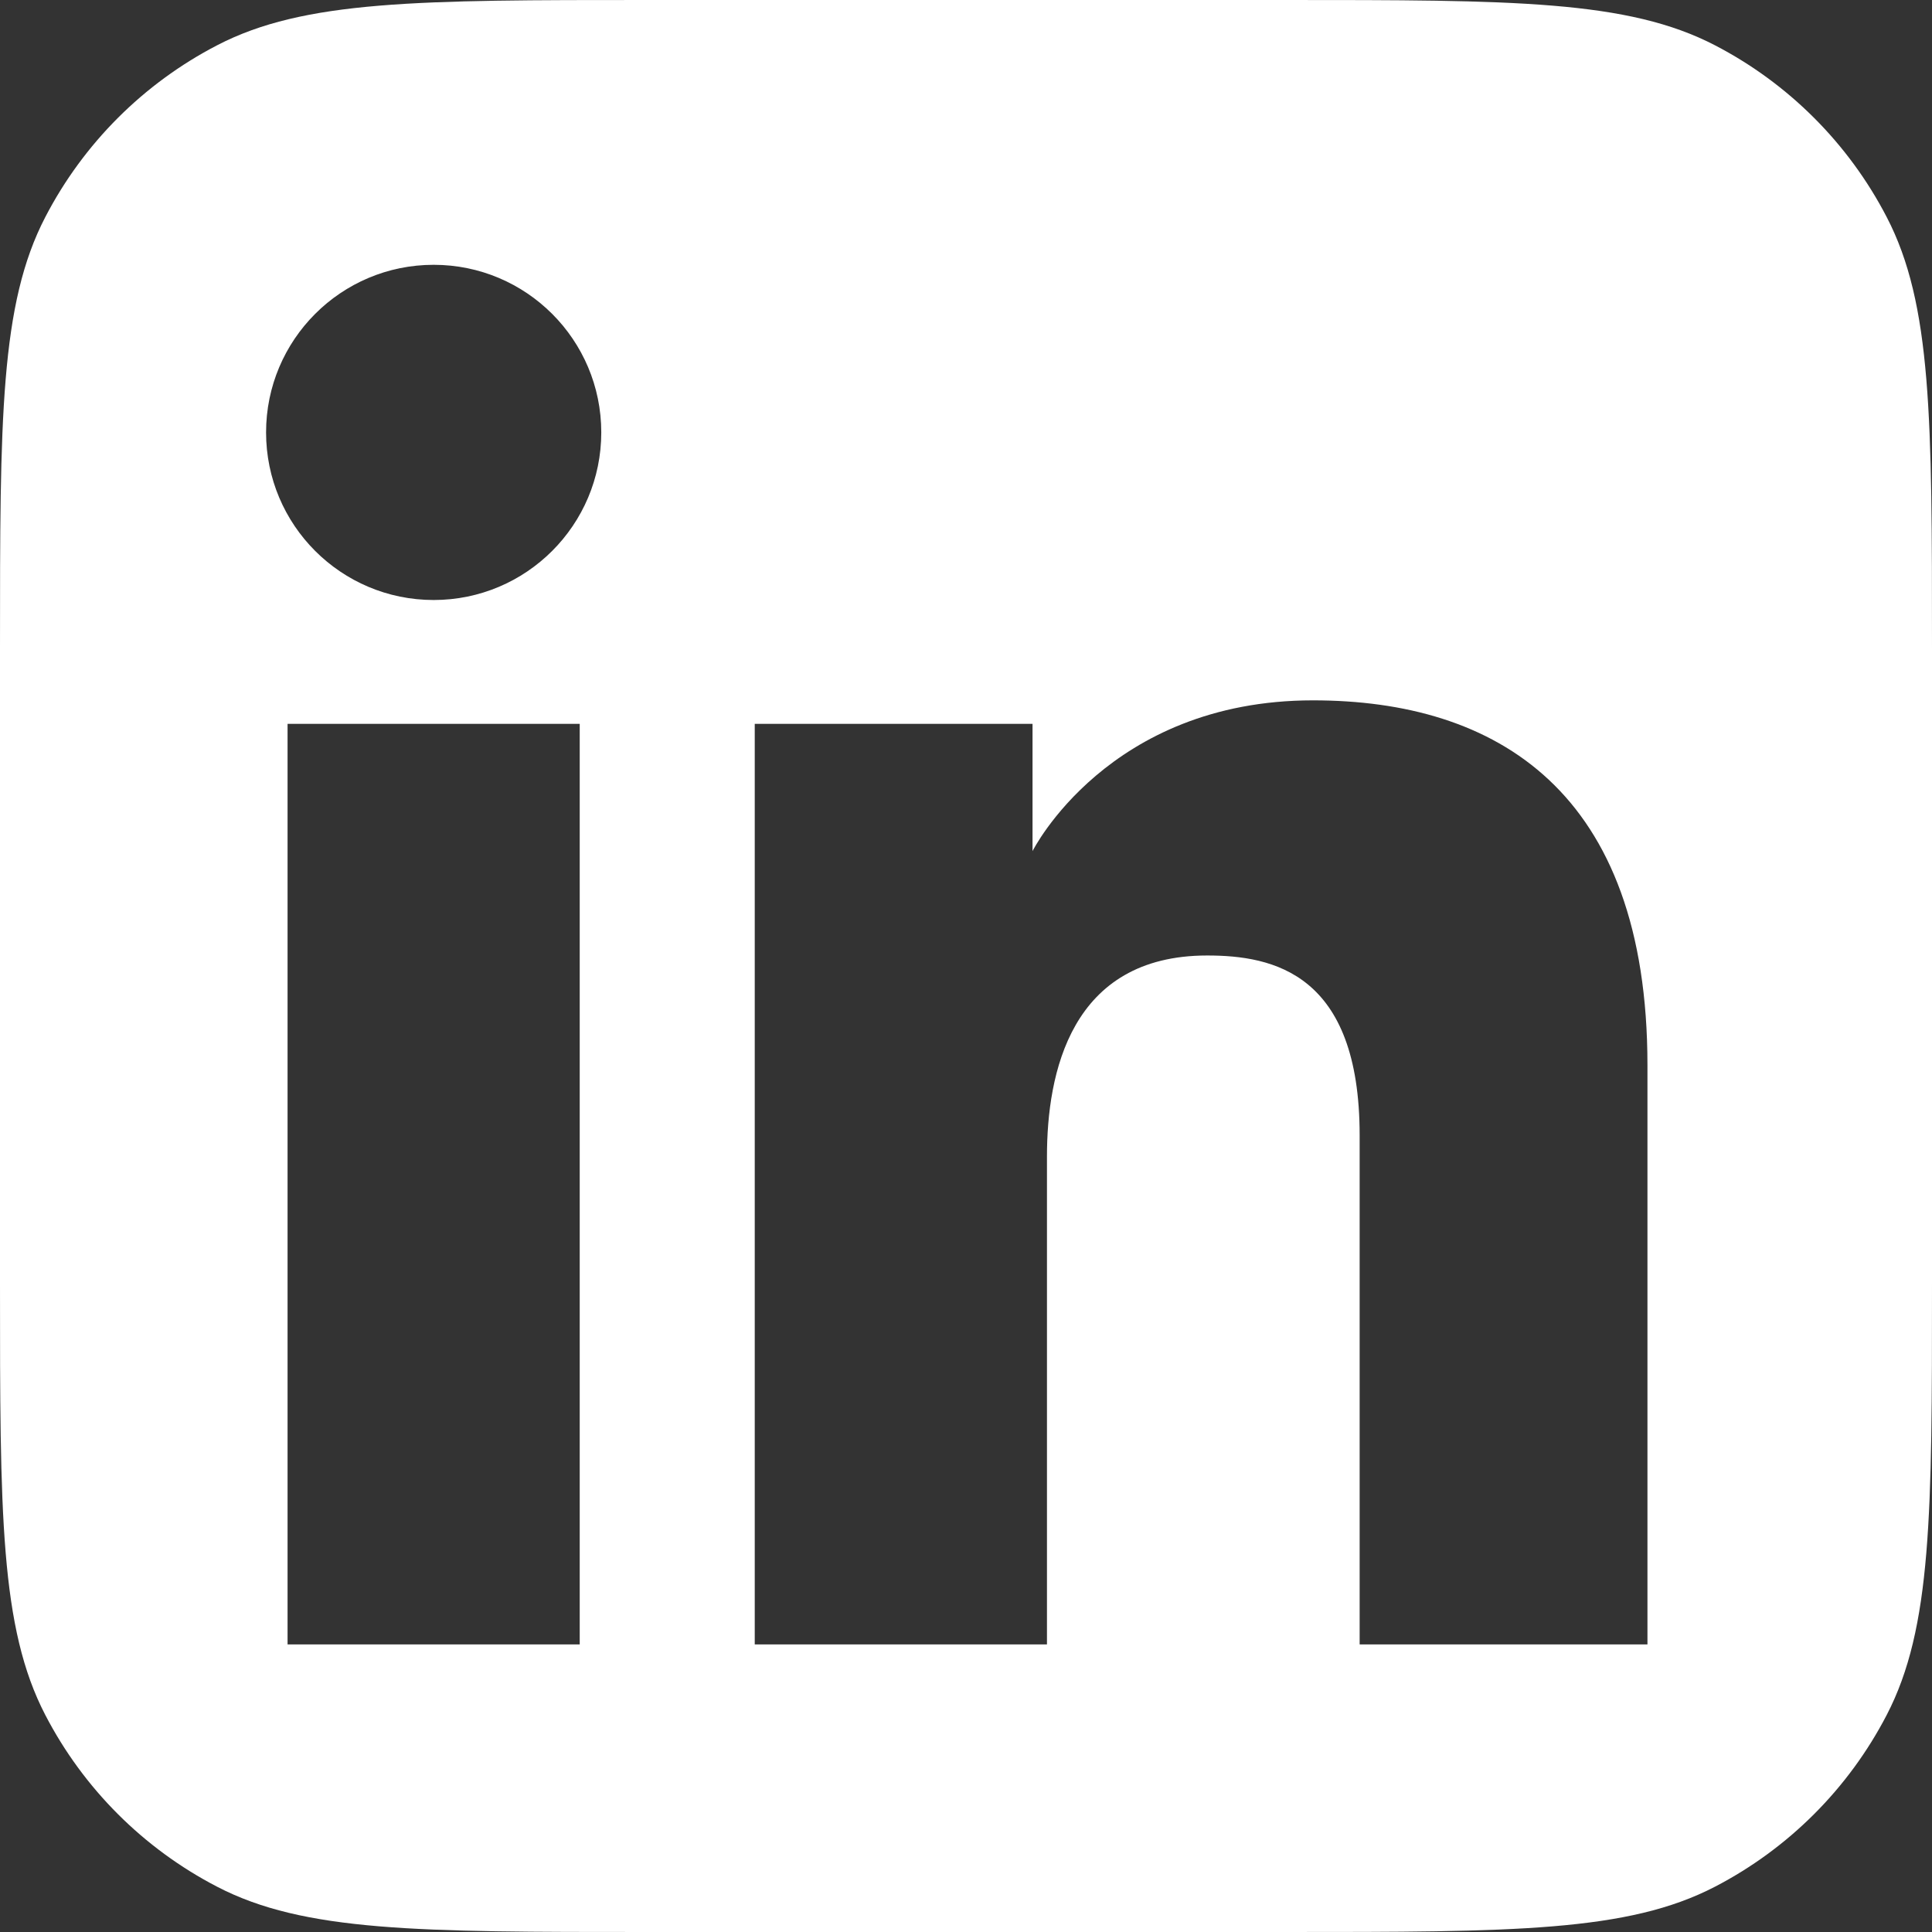 <svg width="32" height="32" viewBox="0 0 32 32" fill="none" xmlns="http://www.w3.org/2000/svg">
  <rect x="0" y="0" width="32" height="32" fill="#333333" stroke="none"/>
  <path fill-rule="evenodd" clip-rule="evenodd"
    d="M0.751 3.594C0 5.038 0 6.937 0 10.733V21.267C0 25.063 0 26.962 0.751 28.407C1.383 29.624 2.376 30.617 3.594 31.249C5.038 32 6.937 32 10.733 32H21.267C25.063 32 26.962 32 28.407 31.249C29.624 30.617 30.617 29.624 31.249 28.407C32 26.962 32 25.063 32 21.267V10.733C32 6.937 32 5.038 31.249 3.594C30.617 2.376 29.624 1.383 28.407 0.751C26.962 0 25.063 0 21.267 0H10.733C6.937 0 5.038 0 3.594 0.751C2.376 1.383 1.383 2.376 0.751 3.594ZM7.183 9.938C8.716 9.938 9.959 8.695 9.959 7.162C9.959 5.629 8.716 4.386 7.183 4.386C5.649 4.386 4.407 5.629 4.407 7.162C4.407 8.695 5.649 9.938 7.183 9.938ZM12.501 11.989H17.102V14.097C17.102 14.097 18.35 11.6 21.747 11.6C24.777 11.6 27.287 13.093 27.287 17.643V27.237H22.52V18.805C22.52 16.121 21.087 15.826 19.995 15.826C17.729 15.826 17.341 17.781 17.341 19.155V27.237H12.501V11.989ZM9.602 11.989H4.763V27.237H9.602V11.989Z"
    fill="white" />
</svg>
  